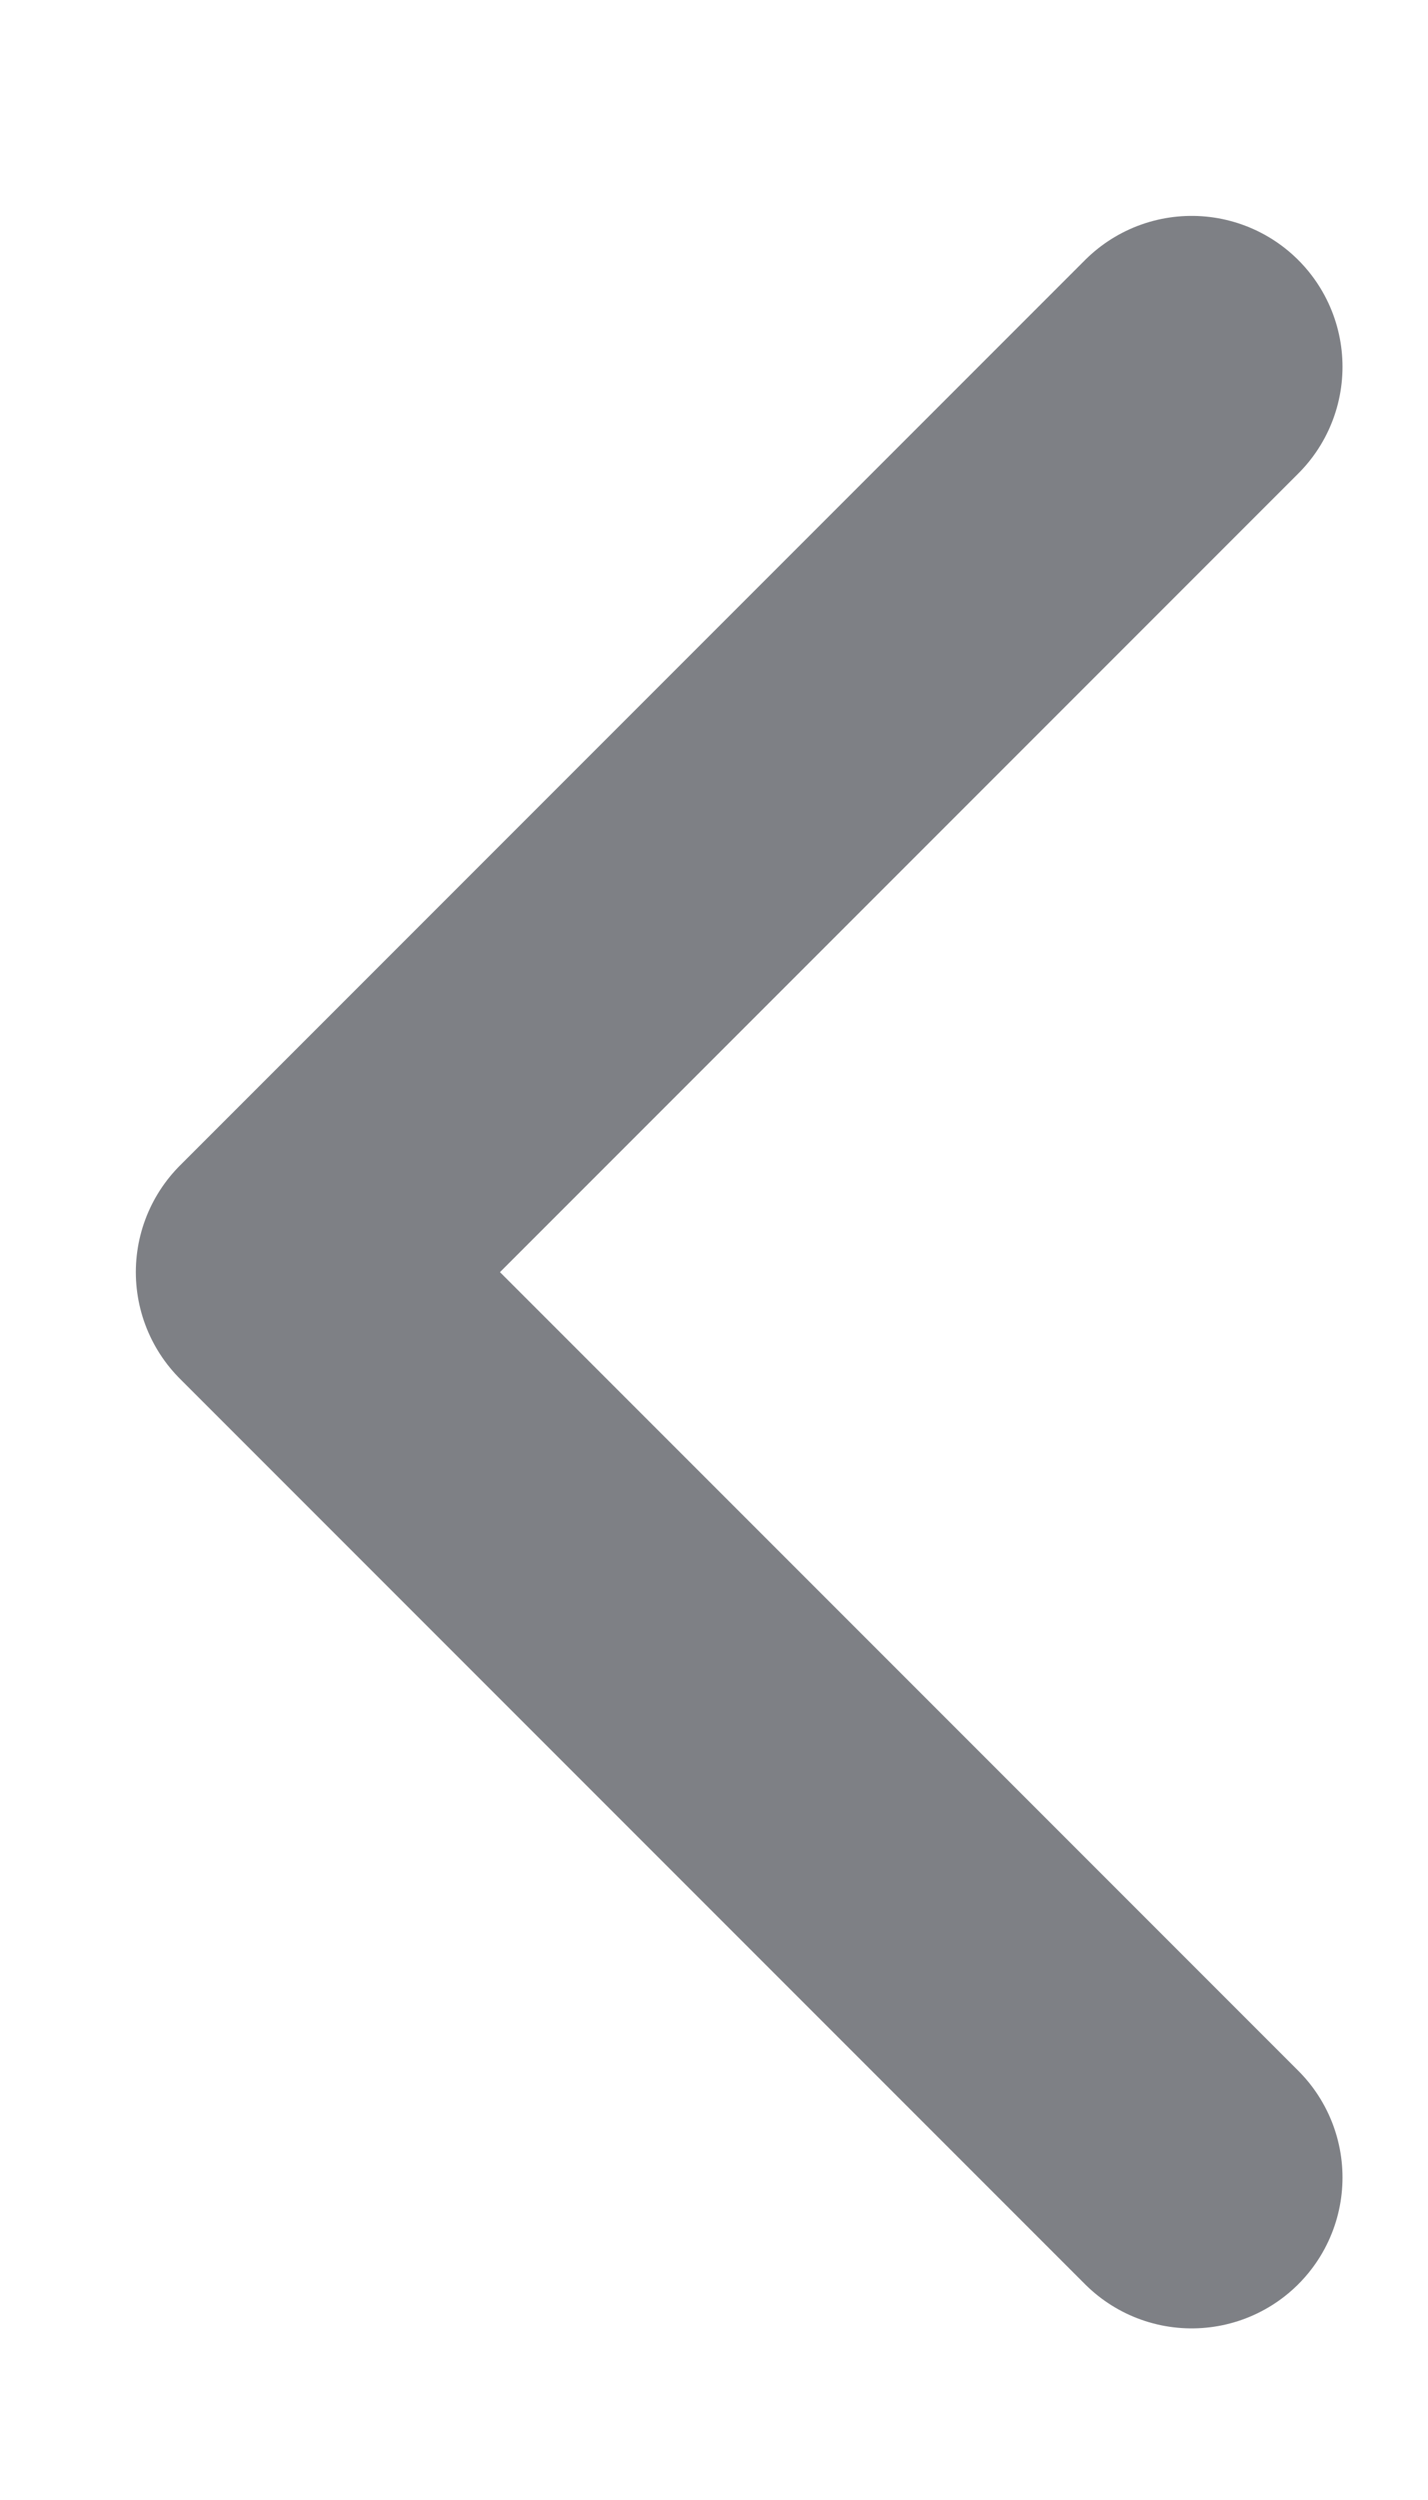 <svg width="4" height="7" viewBox="0 0 4 7" fill="none" xmlns="http://www.w3.org/2000/svg">
<path d="M3.338 6.097L0.803 3.562L3.338 1.027" stroke="#7E8085" stroke-width="0.845" stroke-linecap="round" stroke-linejoin="round"/>
</svg>
